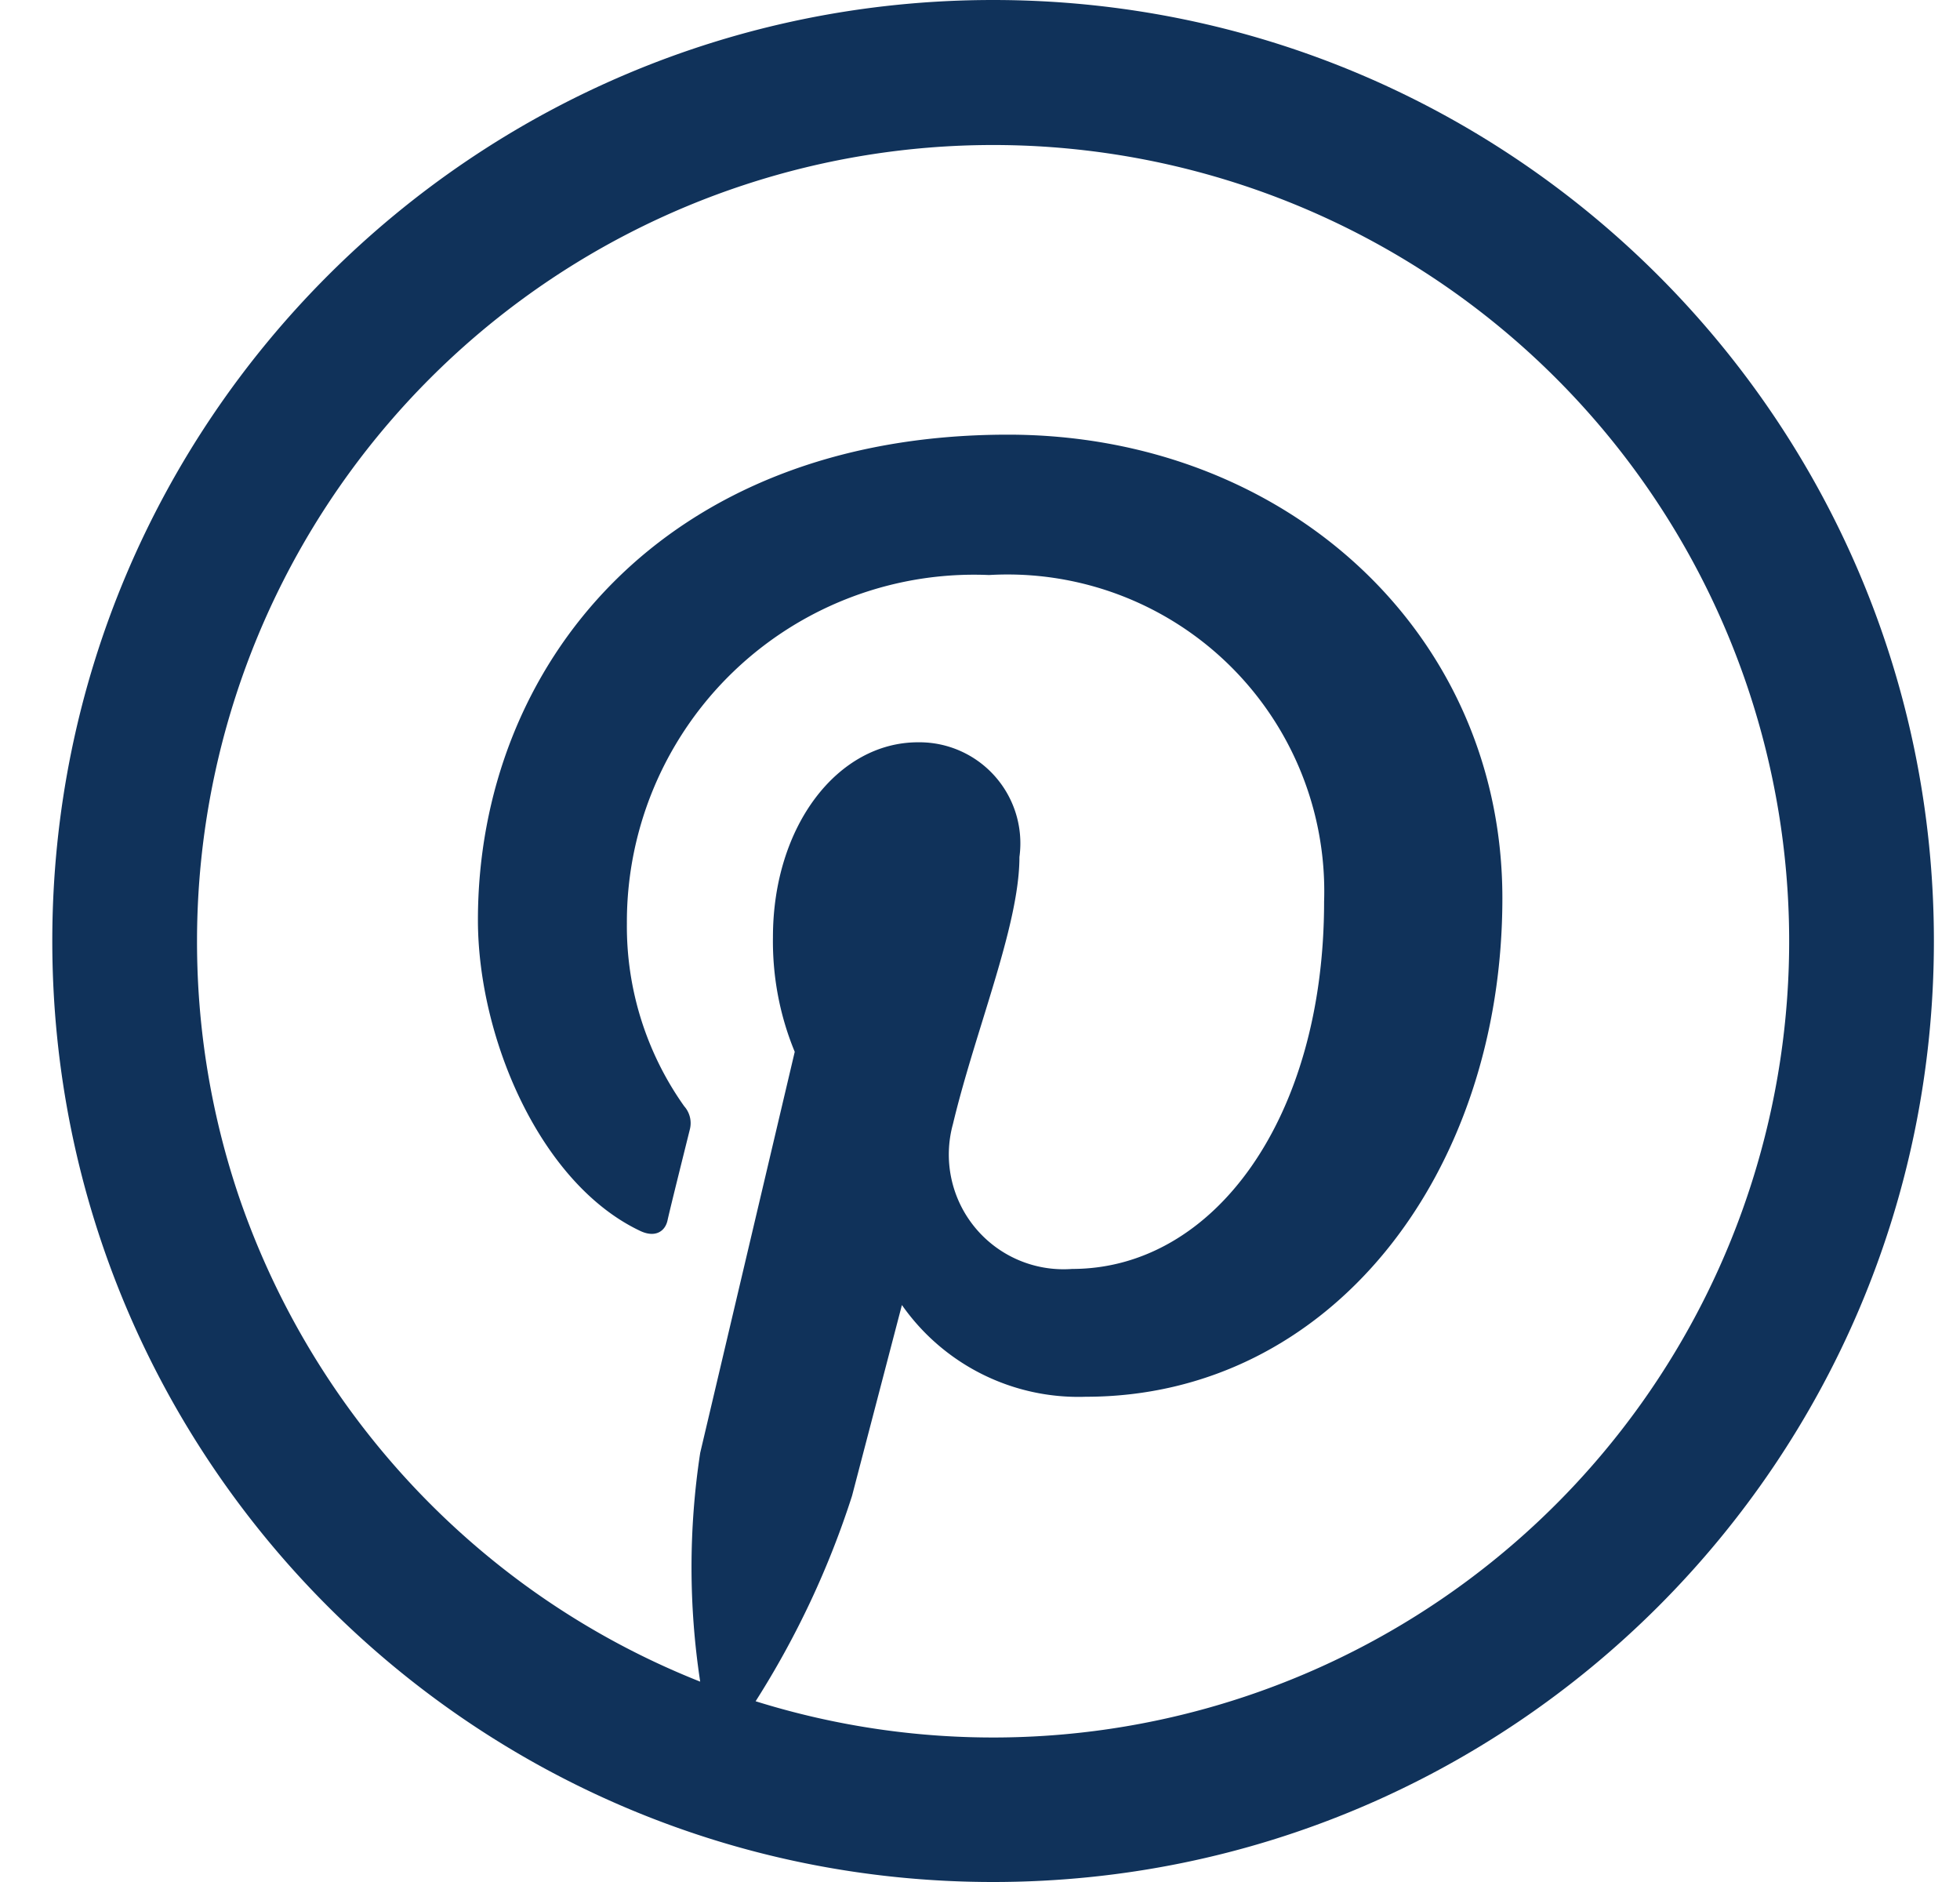 <svg width="25" height="24" fill="none" xmlns="http://www.w3.org/2000/svg"><path fill-rule="evenodd" clip-rule="evenodd" d="M12.667 0c-6.628 0-12 5.372-12 12s5.372 12 12 12c6.627 0 12-5.372 12-12s-5.373-12-12-12zM2.513 12a10.154 10.154 0 1 1 7.125 9.695c.52-.817.934-1.697 1.23-2.62l.636-2.433a2.748 2.748 0 0 0 2.345 1.17c3.12 0 5.314-2.836 5.314-6.359 0-3.383-2.764-5.91-6.307-5.91-4.415 0-6.76 2.965-6.76 6.189 0 1.505.797 3.368 2.076 3.968.19.087.314 0 .343-.14.03-.139.205-.839.285-1.161a.324.324 0 0 0-.073-.292 3.96 3.96 0 0 1-.731-2.331 4.428 4.428 0 0 1 4.619-4.443 4.04 4.04 0 0 1 4.274 4.165c0 2.762-1.403 4.684-3.214 4.684a1.463 1.463 0 0 1-1.52-1.848c.103-.431.24-.875.374-1.309.242-.785.474-1.532.474-2.097a1.288 1.288 0 0 0-1.294-1.462c-1.024 0-1.85 1.067-1.85 2.485-.007.5.086.998.278 1.462l-1.206 5.115a9.674 9.674 0 0 0 0 2.917 10.129 10.129 0 0 1-2.237-1.233 10.23 10.23 0 0 1-3.648-4.957A10.142 10.142 0 0 1 2.513 12z" fill="#10325A"/></svg>